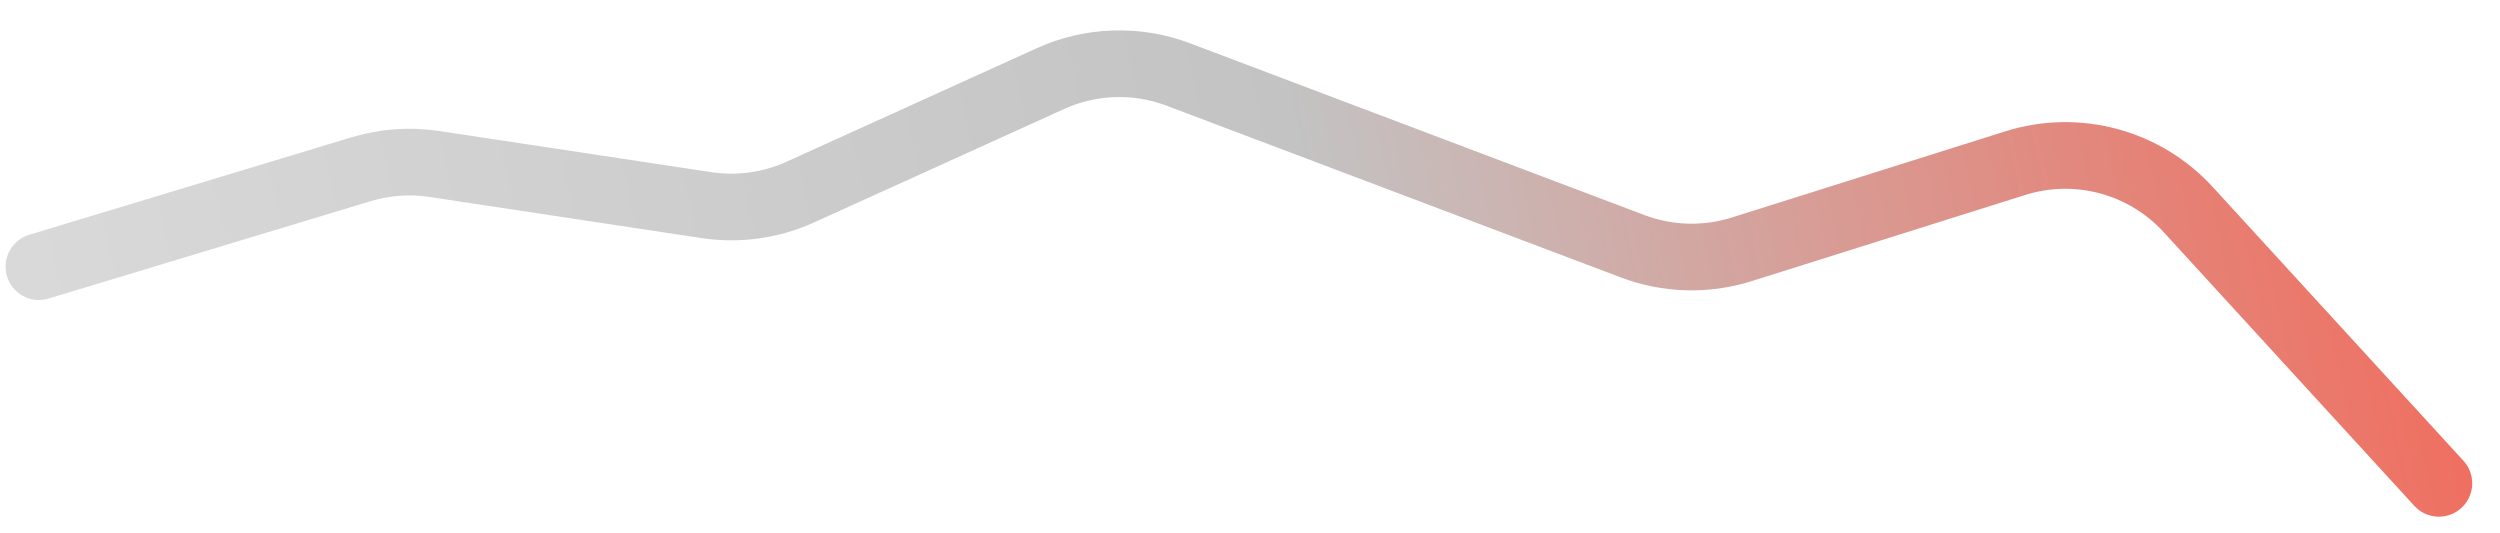 <svg width="75" height="16" viewBox="0 0 75 16" fill="none" xmlns="http://www.w3.org/2000/svg">
<path d="M1.167 8L10.833 5.077C11.544 4.862 12.294 4.808 13.028 4.919L21.195 6.154C22.151 6.298 23.128 6.162 24.008 5.763L31.514 2.358C32.725 1.809 34.104 1.764 35.348 2.234L48.98 7.388C50.029 7.784 51.181 7.817 52.251 7.48L60.456 4.895C62.31 4.311 64.334 4.854 65.646 6.287L73.167 14.5" stroke="url(#paint0_linear_51_187)" stroke-width="2" stroke-linecap="round" stroke-linejoin="round"/>
<defs>
<linearGradient id="paint0_linear_51_187" x1="82.838" y1="-0.938" x2="-2.599" y2="17.198" gradientUnits="userSpaceOnUse">
<stop stop-color="#FF513D"/>
<stop offset="0.505" stop-color="#C3C3C3"/>
<stop offset="1" stop-color="#DCDCDC"/>
</linearGradient>
</defs>
</svg>
